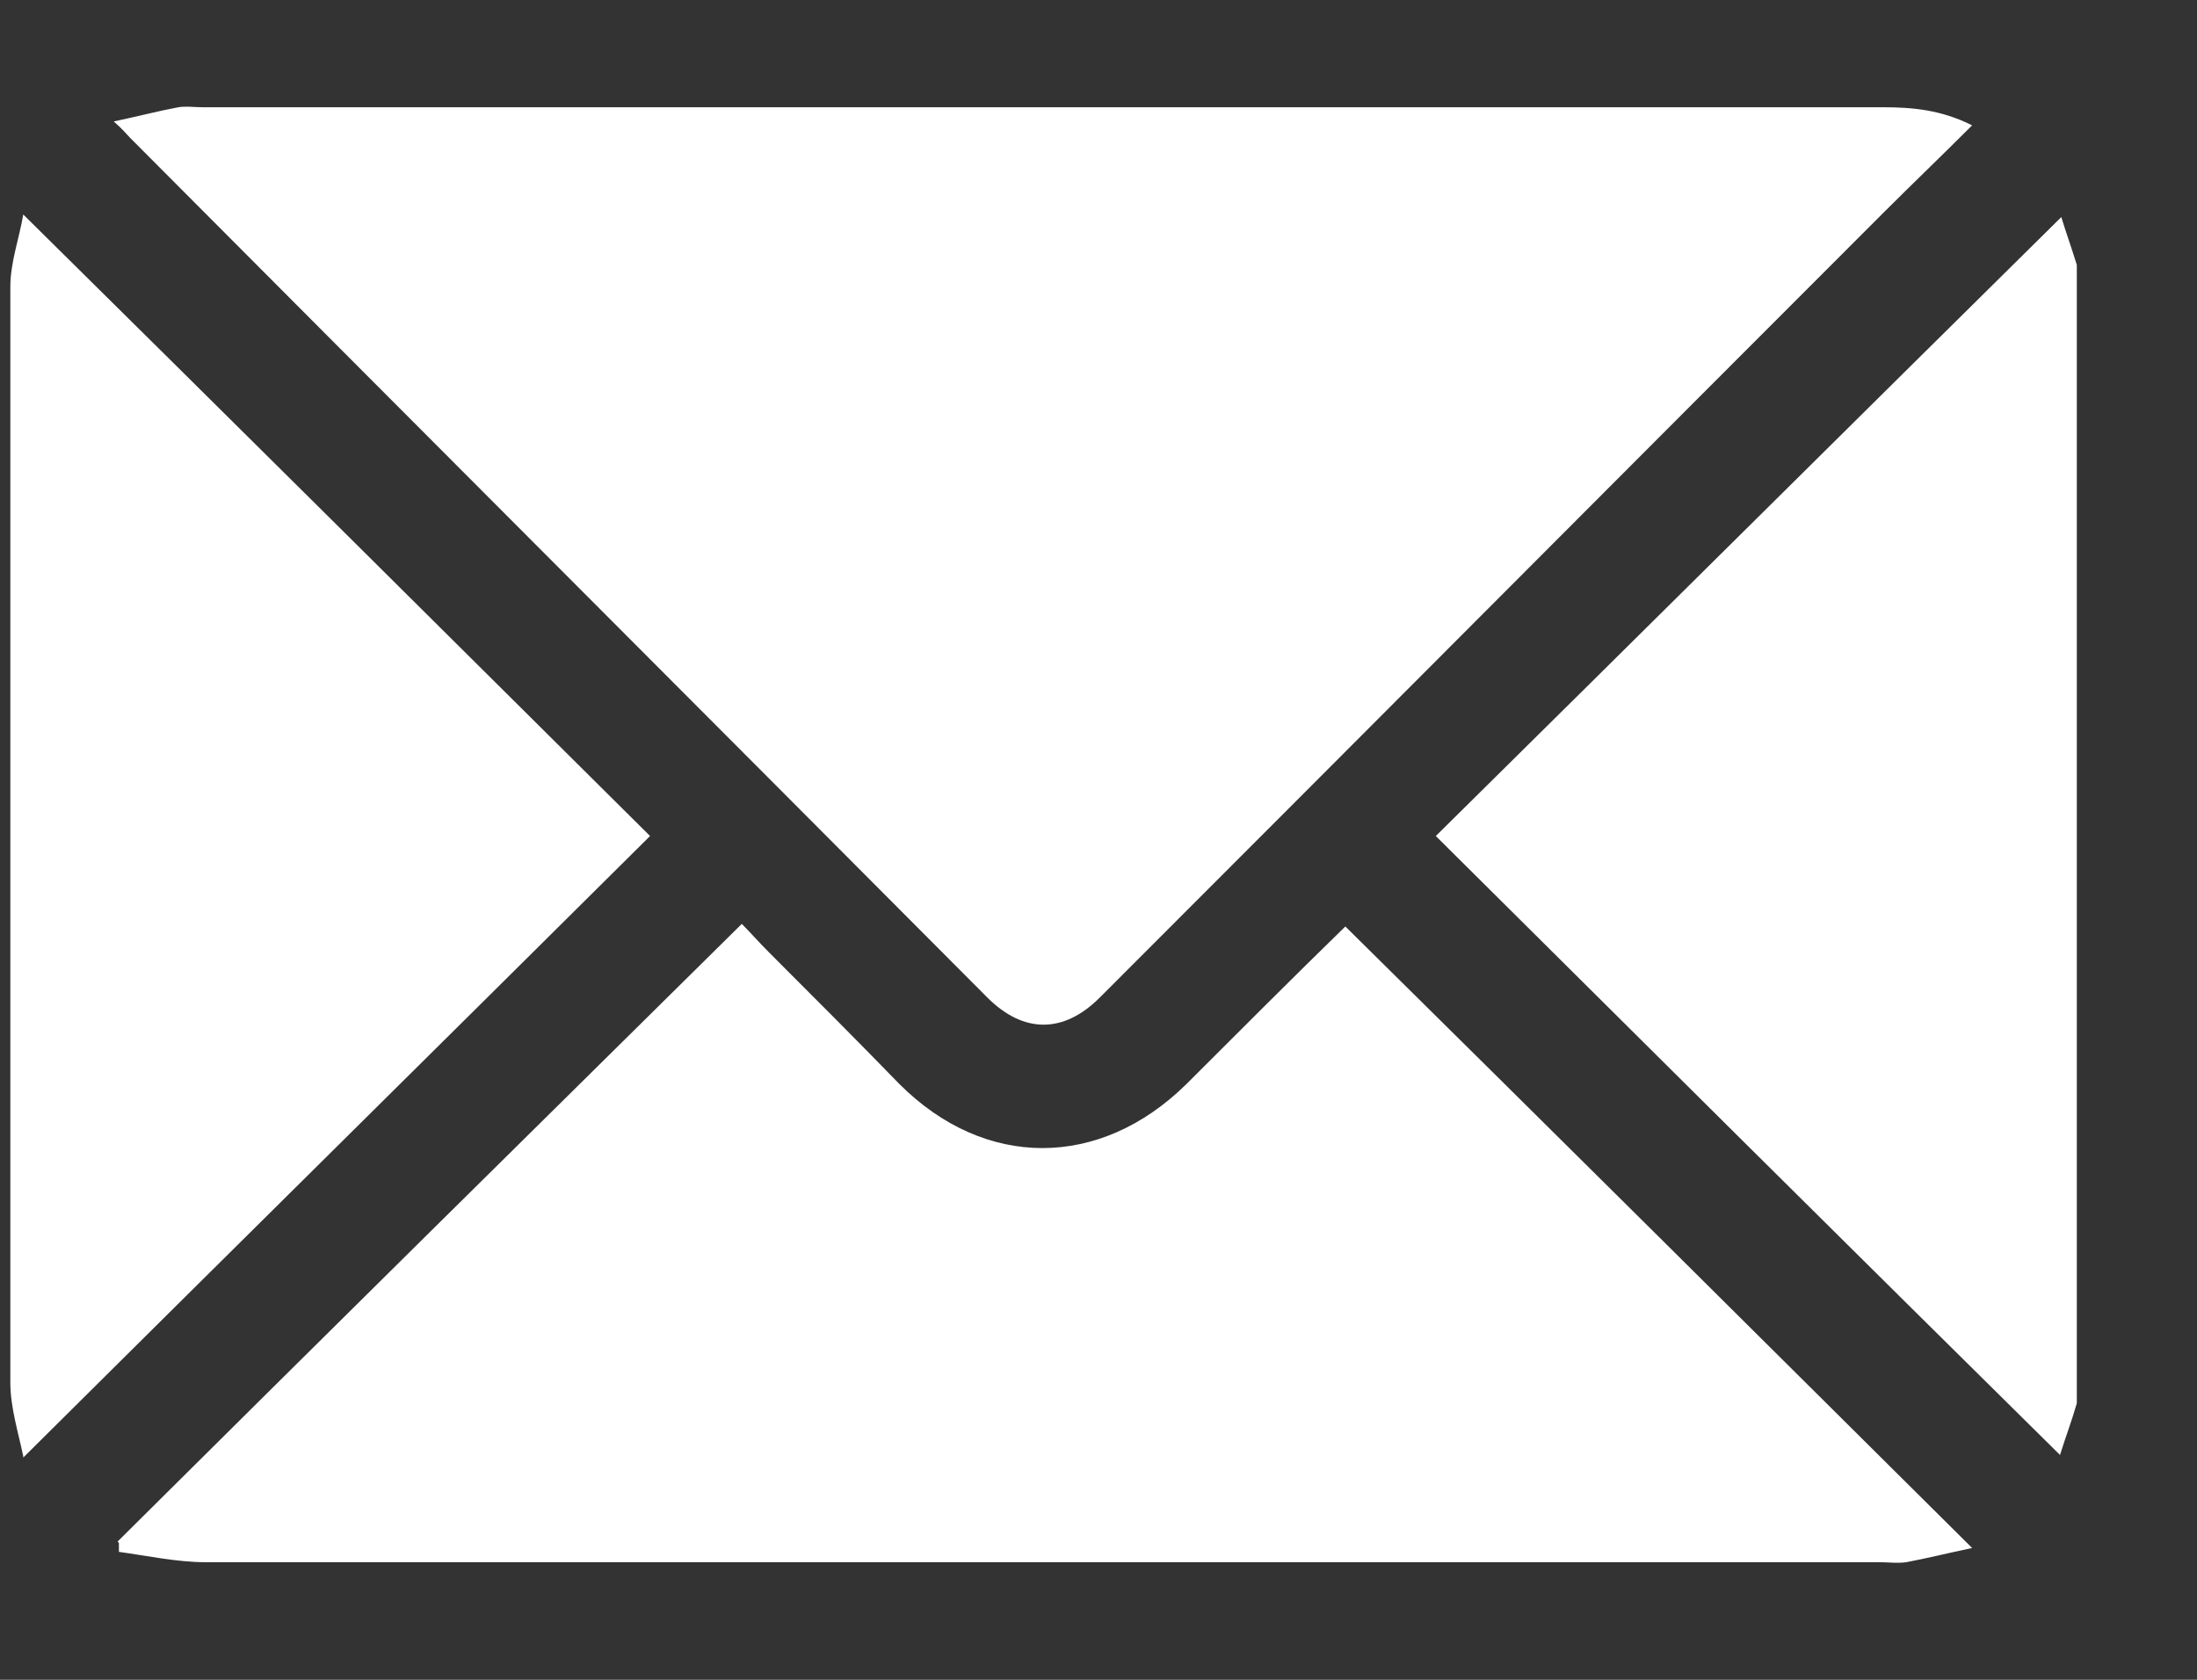<svg width="17" height="13" viewBox="0 0 17 13" fill="none" xmlns="http://www.w3.org/2000/svg">
<rect x="0" y="0" width="17" height="13" fill="#333333" stroke="none"/>
<path d="M16.07 10.86C16.03 11 15.98 11.13 15.94 11.26C14.32 9.66 12.72 8.07 11.11 6.47C12.73 4.87 14.34 3.27 15.95 1.68C15.98 1.78 16.03 1.92 16.07 2.05V10.86Z" fill="white"/>
<path d="M15.26 0.97C15.02 1.21 14.79 1.43 14.57 1.65C12.55 3.67 10.53 5.7 8.51 7.72C8.23 8 7.92 8 7.64 7.72C5.43 5.5 3.22 3.29 1.01 1.07C0.98 1.04 0.95 1 0.88 0.94C1.07 0.9 1.22 0.86 1.38 0.83C1.44 0.82 1.5 0.83 1.57 0.83C5.9 0.83 10.23 0.83 14.57 0.83C14.8 0.83 15.02 0.85 15.26 0.97Z" fill="white"/>
<path d="M0.91 11.93C2.51 10.34 4.12 8.75 5.74 7.15C5.8 7.21 5.87 7.29 5.95 7.37C6.29 7.71 6.63 8.05 6.96 8.39C7.62 9.05 8.51 9.05 9.18 8.39C9.6 7.97 10.01 7.56 10.41 7.17C12.02 8.76 13.62 10.35 15.26 11.98C15.07 12.02 14.91 12.06 14.75 12.09C14.68 12.1 14.61 12.09 14.55 12.09C10.23 12.09 5.91 12.09 1.59 12.09C1.37 12.09 1.14 12.04 0.92 12.01C0.92 11.99 0.92 11.97 0.92 11.94L0.91 11.93Z" fill="white"/>
<path d="M0.18 11.27C0.14 11.08 0.08 10.89 0.08 10.7C0.08 7.87 0.08 5.05 0.08 2.22C0.08 2.03 0.15 1.84 0.18 1.66C1.81 3.27 3.42 4.87 5.03 6.47C3.42 8.07 1.81 9.66 0.18 11.28V11.27Z" fill="white"/>
</svg>
